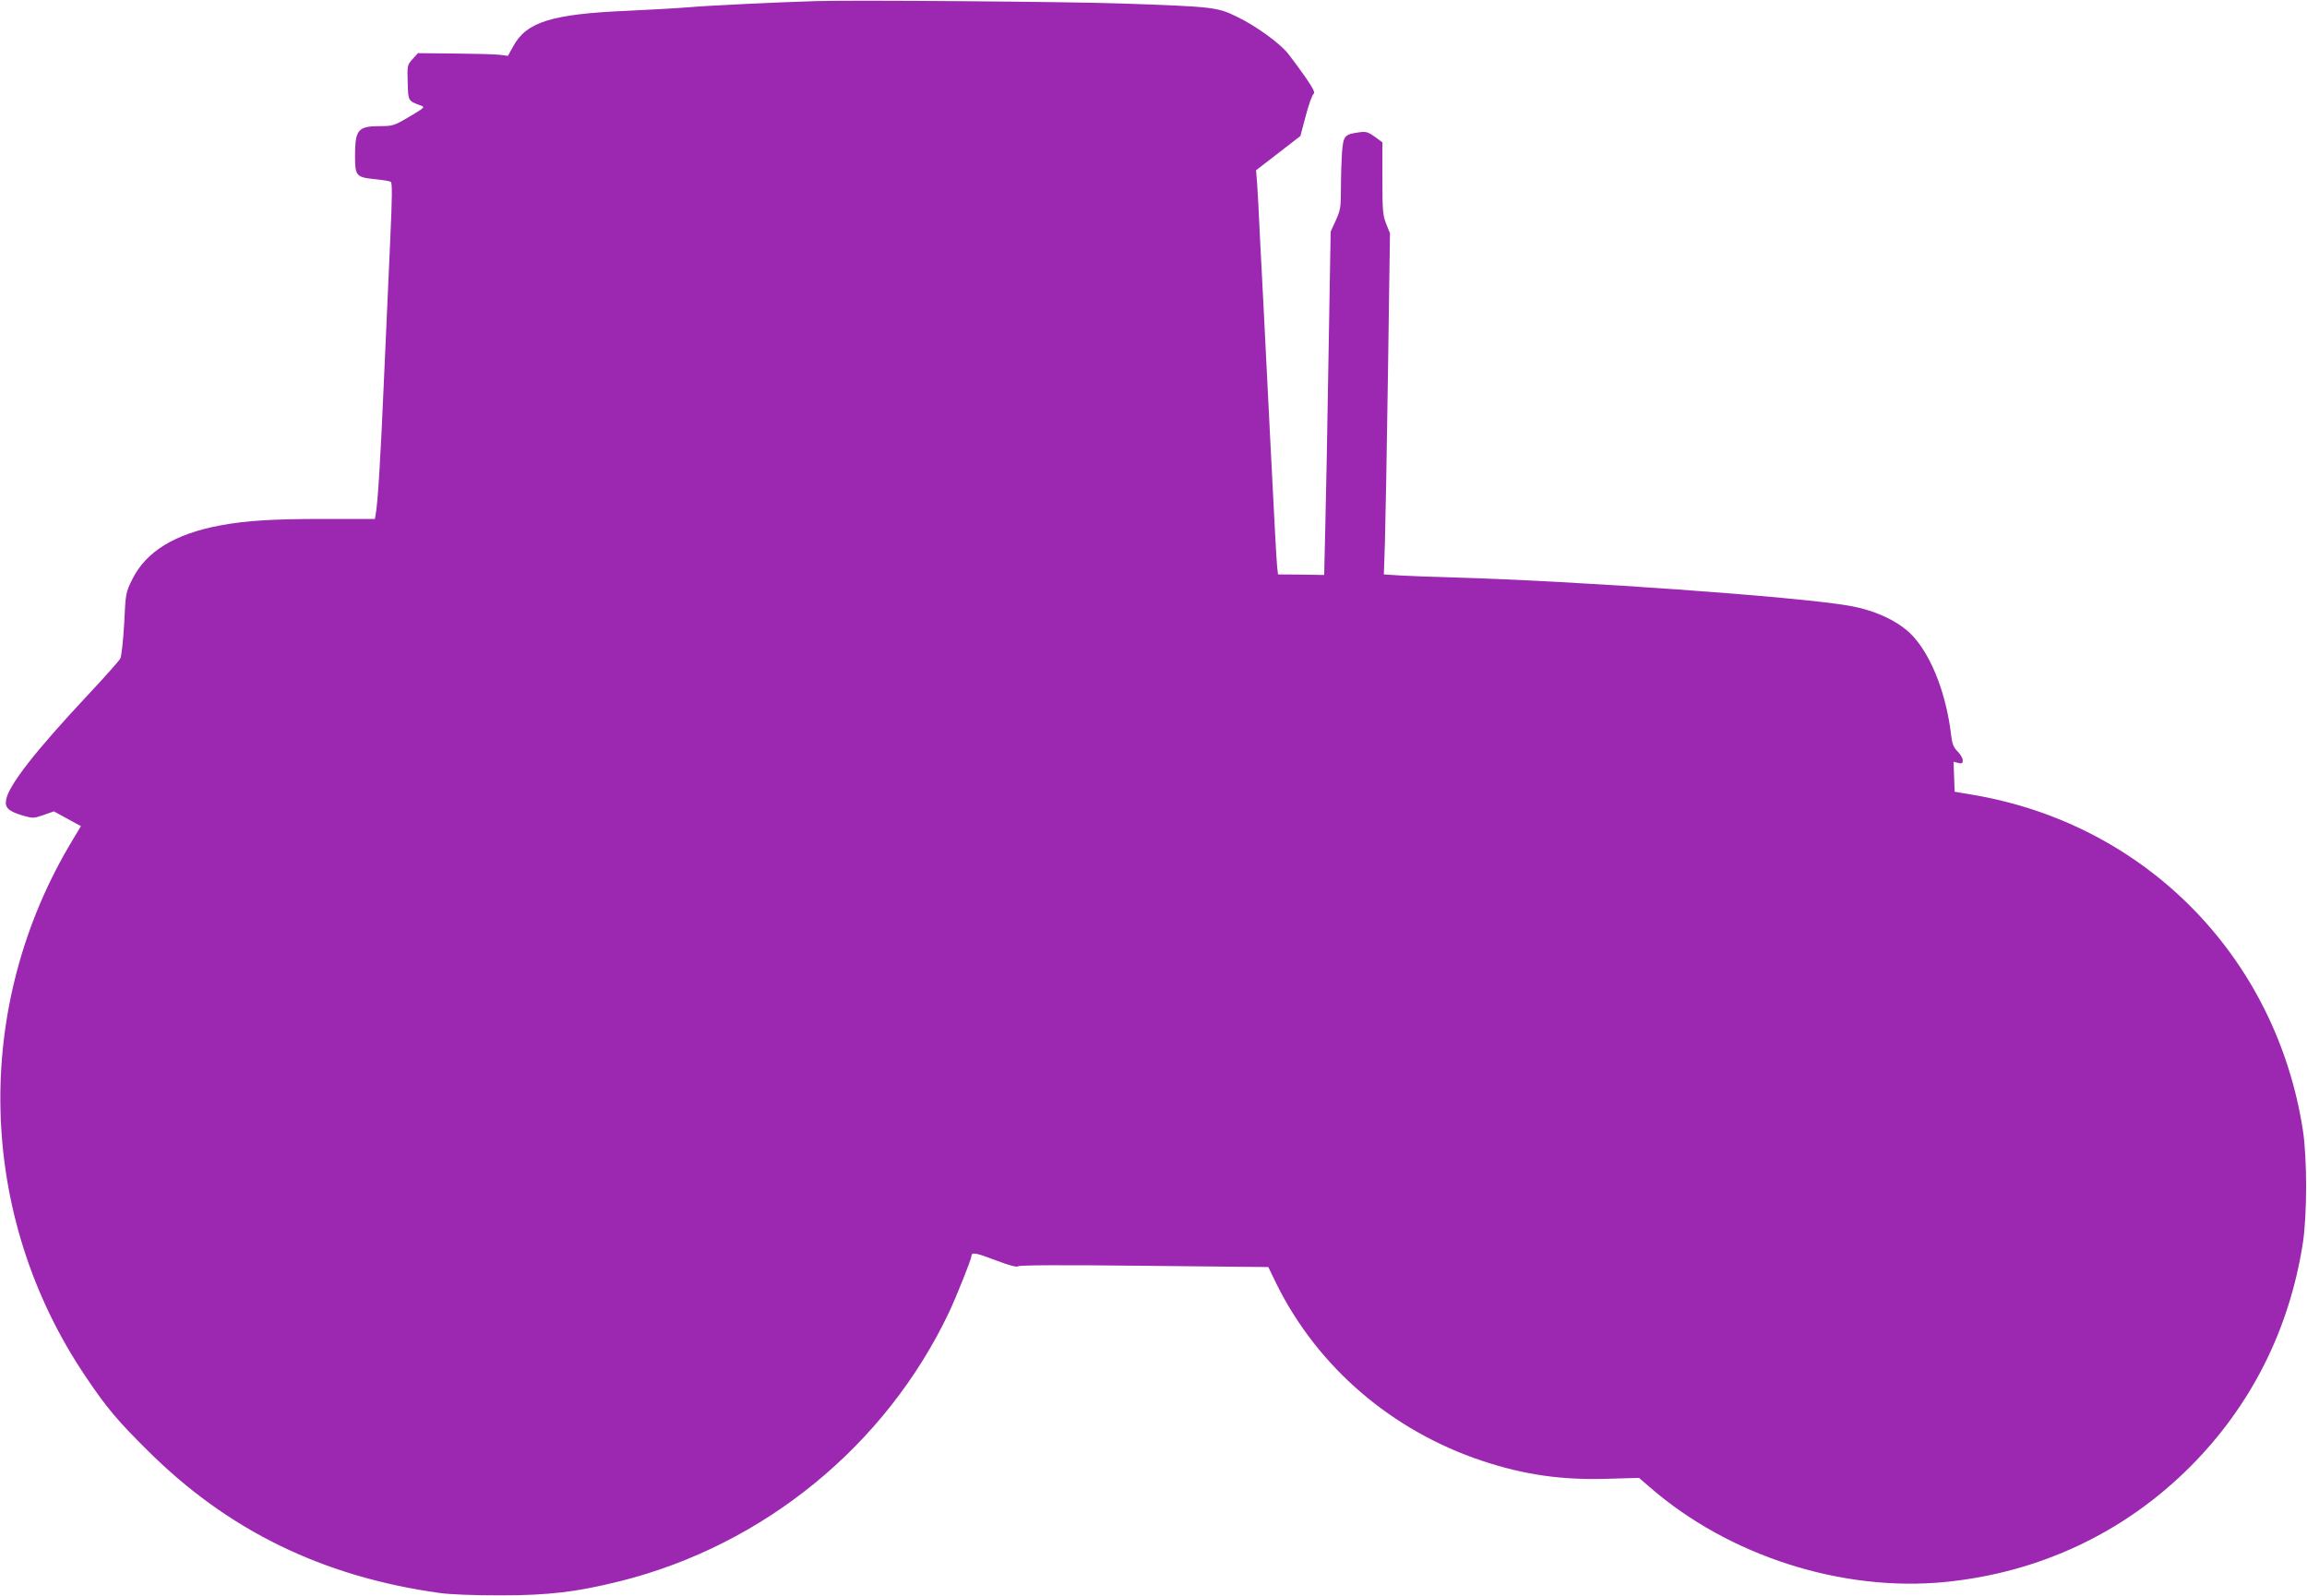 <?xml version="1.0" standalone="no"?>
<!DOCTYPE svg PUBLIC "-//W3C//DTD SVG 20010904//EN"
 "http://www.w3.org/TR/2001/REC-SVG-20010904/DTD/svg10.dtd">
<svg version="1.0" xmlns="http://www.w3.org/2000/svg"
 width="1280pt" height="886pt" viewBox="0 0 1280 886"
 preserveAspectRatio="xMidYMid meet">
<g transform="translate(0,886) scale(0.1,-0.1)"
fill="#9c27b0" stroke="none">
<path d="M4530 8854 c-233 -7 -601 -25 -705 -34 -60 -5 -216 -14 -346 -20
-419 -18 -559 -62 -632 -198 l-29 -52 -46 6 c-26 3 -138 6 -250 7 l-203 2 -30
-33 c-29 -32 -30 -35 -27 -130 3 -105 1 -101 76 -129 21 -7 14 -13 -67 -61
-87 -51 -92 -52 -168 -52 -117 -1 -133 -21 -133 -164 0 -114 5 -120 116 -131
39 -4 76 -10 82 -14 9 -5 8 -86 -3 -326 -8 -176 -24 -527 -35 -780 -18 -421
-34 -684 -46 -742 l-4 -23 -278 0 c-286 0 -436 -9 -580 -36 -252 -47 -412
-145 -488 -299 -36 -73 -37 -76 -45 -246 -6 -99 -15 -182 -22 -195 -7 -12 -89
-105 -184 -206 -287 -307 -434 -495 -449 -576 -9 -44 13 -65 95 -89 53 -15 59
-15 113 4 l57 20 75 -41 75 -41 -45 -75 c-561 -927 -533 -2086 72 -2981 112
-167 175 -243 343 -409 445 -444 973 -701 1621 -791 58 -8 188 -13 335 -13
273 0 425 19 667 79 797 200 1473 753 1824 1493 40 85 124 295 124 311 0 23
24 19 133 -23 77 -29 119 -40 125 -34 7 7 247 8 700 3 l689 -7 47 -97 c229
-460 639 -812 1141 -979 232 -77 440 -107 694 -99 l175 5 60 -52 c438 -381
1065 -582 1637 -526 524 52 993 272 1360 639 337 337 551 760 626 1242 24 157
24 471 0 628 -150 963 -875 1699 -1832 1860 l-100 17 -3 83 -3 83 26 -6 c21
-5 25 -3 25 15 0 11 -13 33 -29 49 -22 22 -30 42 -35 87 -26 221 -102 425
-203 542 -73 86 -212 154 -368 180 -290 50 -1509 137 -2185 156 -113 3 -247 8
-298 11 l-94 6 6 176 c3 98 11 524 17 947 l11 770 -21 53 c-19 47 -21 73 -21
252 l0 200 -42 31 c-37 26 -49 30 -84 25 -84 -11 -90 -18 -98 -109 -3 -45 -6
-134 -6 -199 0 -106 -2 -122 -28 -180 l-29 -63 -12 -695 c-6 -382 -14 -811
-18 -953 l-6 -258 -128 2 -128 1 -5 42 c-3 22 -19 320 -36 661 -17 341 -35
699 -40 795 -5 96 -14 270 -20 385 -5 116 -12 244 -15 285 l-6 75 123 95 123
95 30 113 c16 62 36 116 43 121 10 6 -2 30 -48 97 -34 48 -76 105 -93 126 -47
59 -181 156 -284 205 -108 53 -131 56 -623 73 -300 11 -1504 20 -1710 14z"/>
</g>
</svg>
